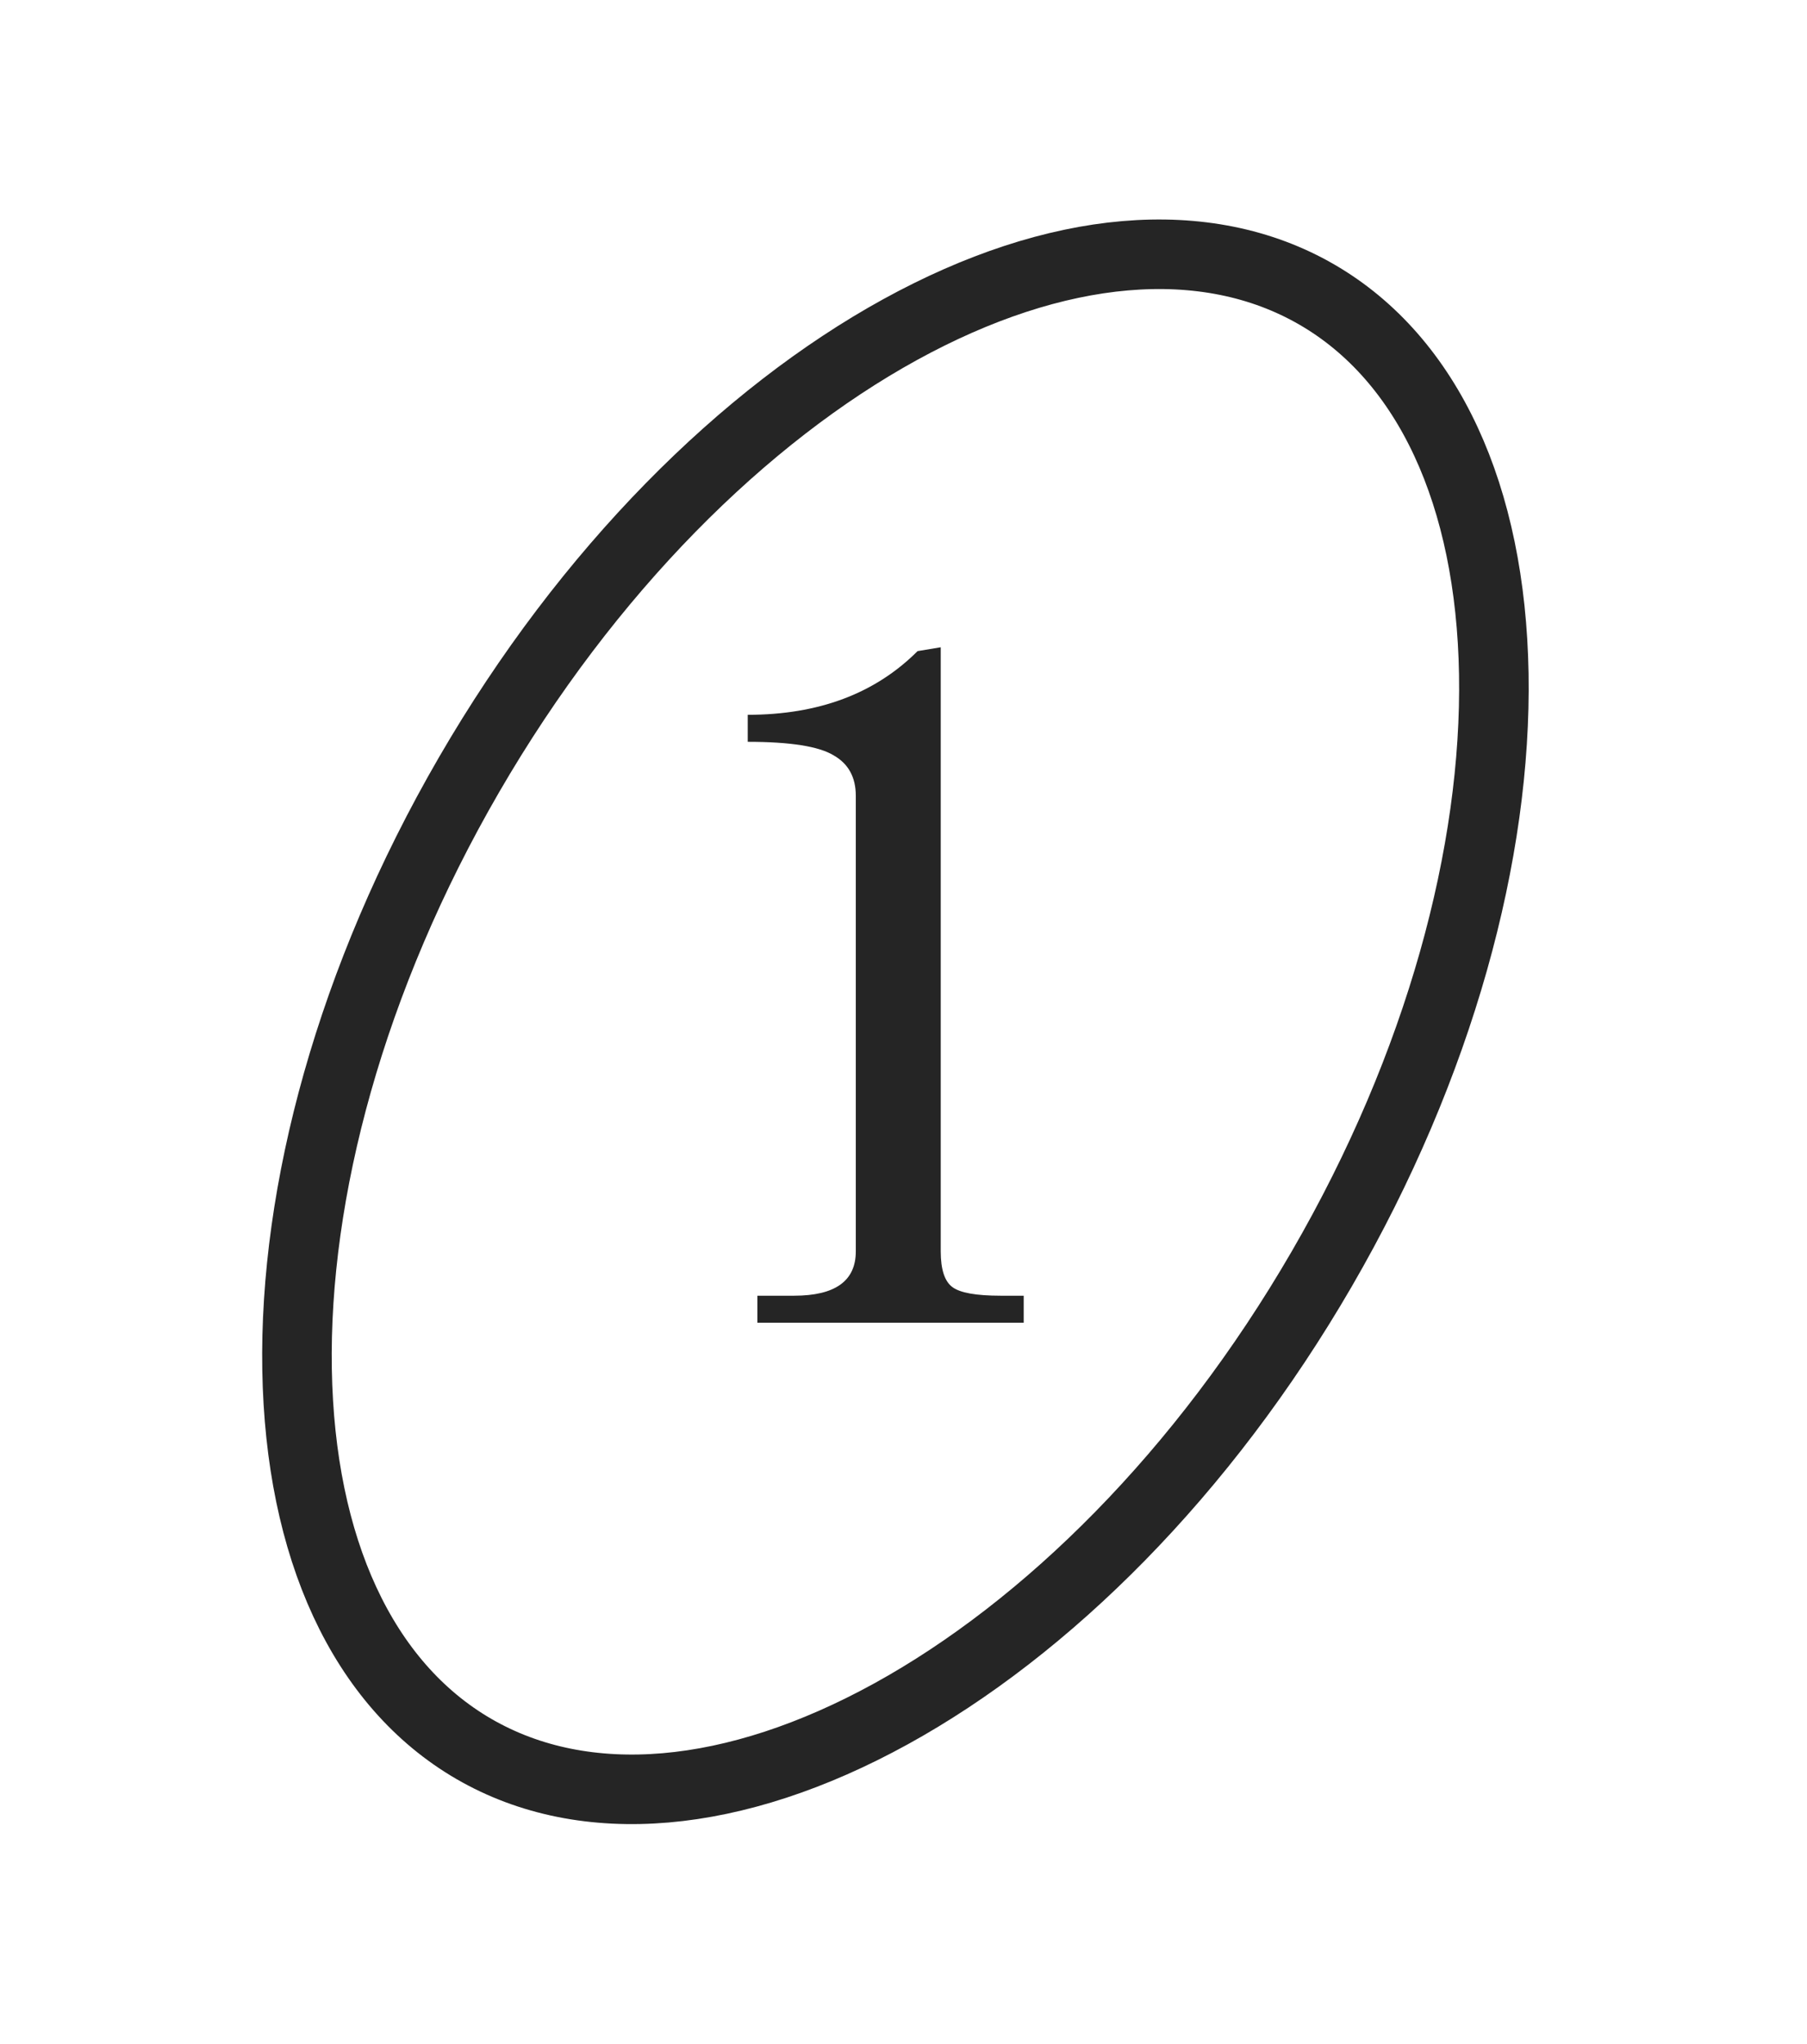 <svg width="61" height="69" viewBox="0 0 61 69" fill="none" xmlns="http://www.w3.org/2000/svg">
<path d="M34.558 44.654H25.567V43.742H26.805C28.195 43.742 28.89 43.243 28.89 42.244V26.868C28.89 26.238 28.64 25.782 28.141 25.5C27.641 25.195 26.675 25.043 25.242 25.043V24.131C27.631 24.131 29.542 23.415 30.975 21.981L31.757 21.851V42.244C31.757 42.852 31.887 43.254 32.148 43.449C32.408 43.644 32.951 43.742 33.777 43.742H34.558V44.654Z" fill="#252525"/>
<path d="M44.458 9.947C48.218 12.127 50.324 16.733 50.427 22.755C50.529 28.75 48.623 35.932 44.619 42.838C40.616 49.744 35.331 54.968 30.078 57.858C24.801 60.761 19.758 61.222 15.998 59.043C12.238 56.863 10.131 52.257 10.028 46.236C9.925 40.241 11.832 33.058 15.835 26.152C19.839 19.246 25.124 14.023 30.377 11.132C35.653 8.229 40.698 7.768 44.458 9.947Z" stroke="#252525" stroke-width="2.348"/>
</svg>
